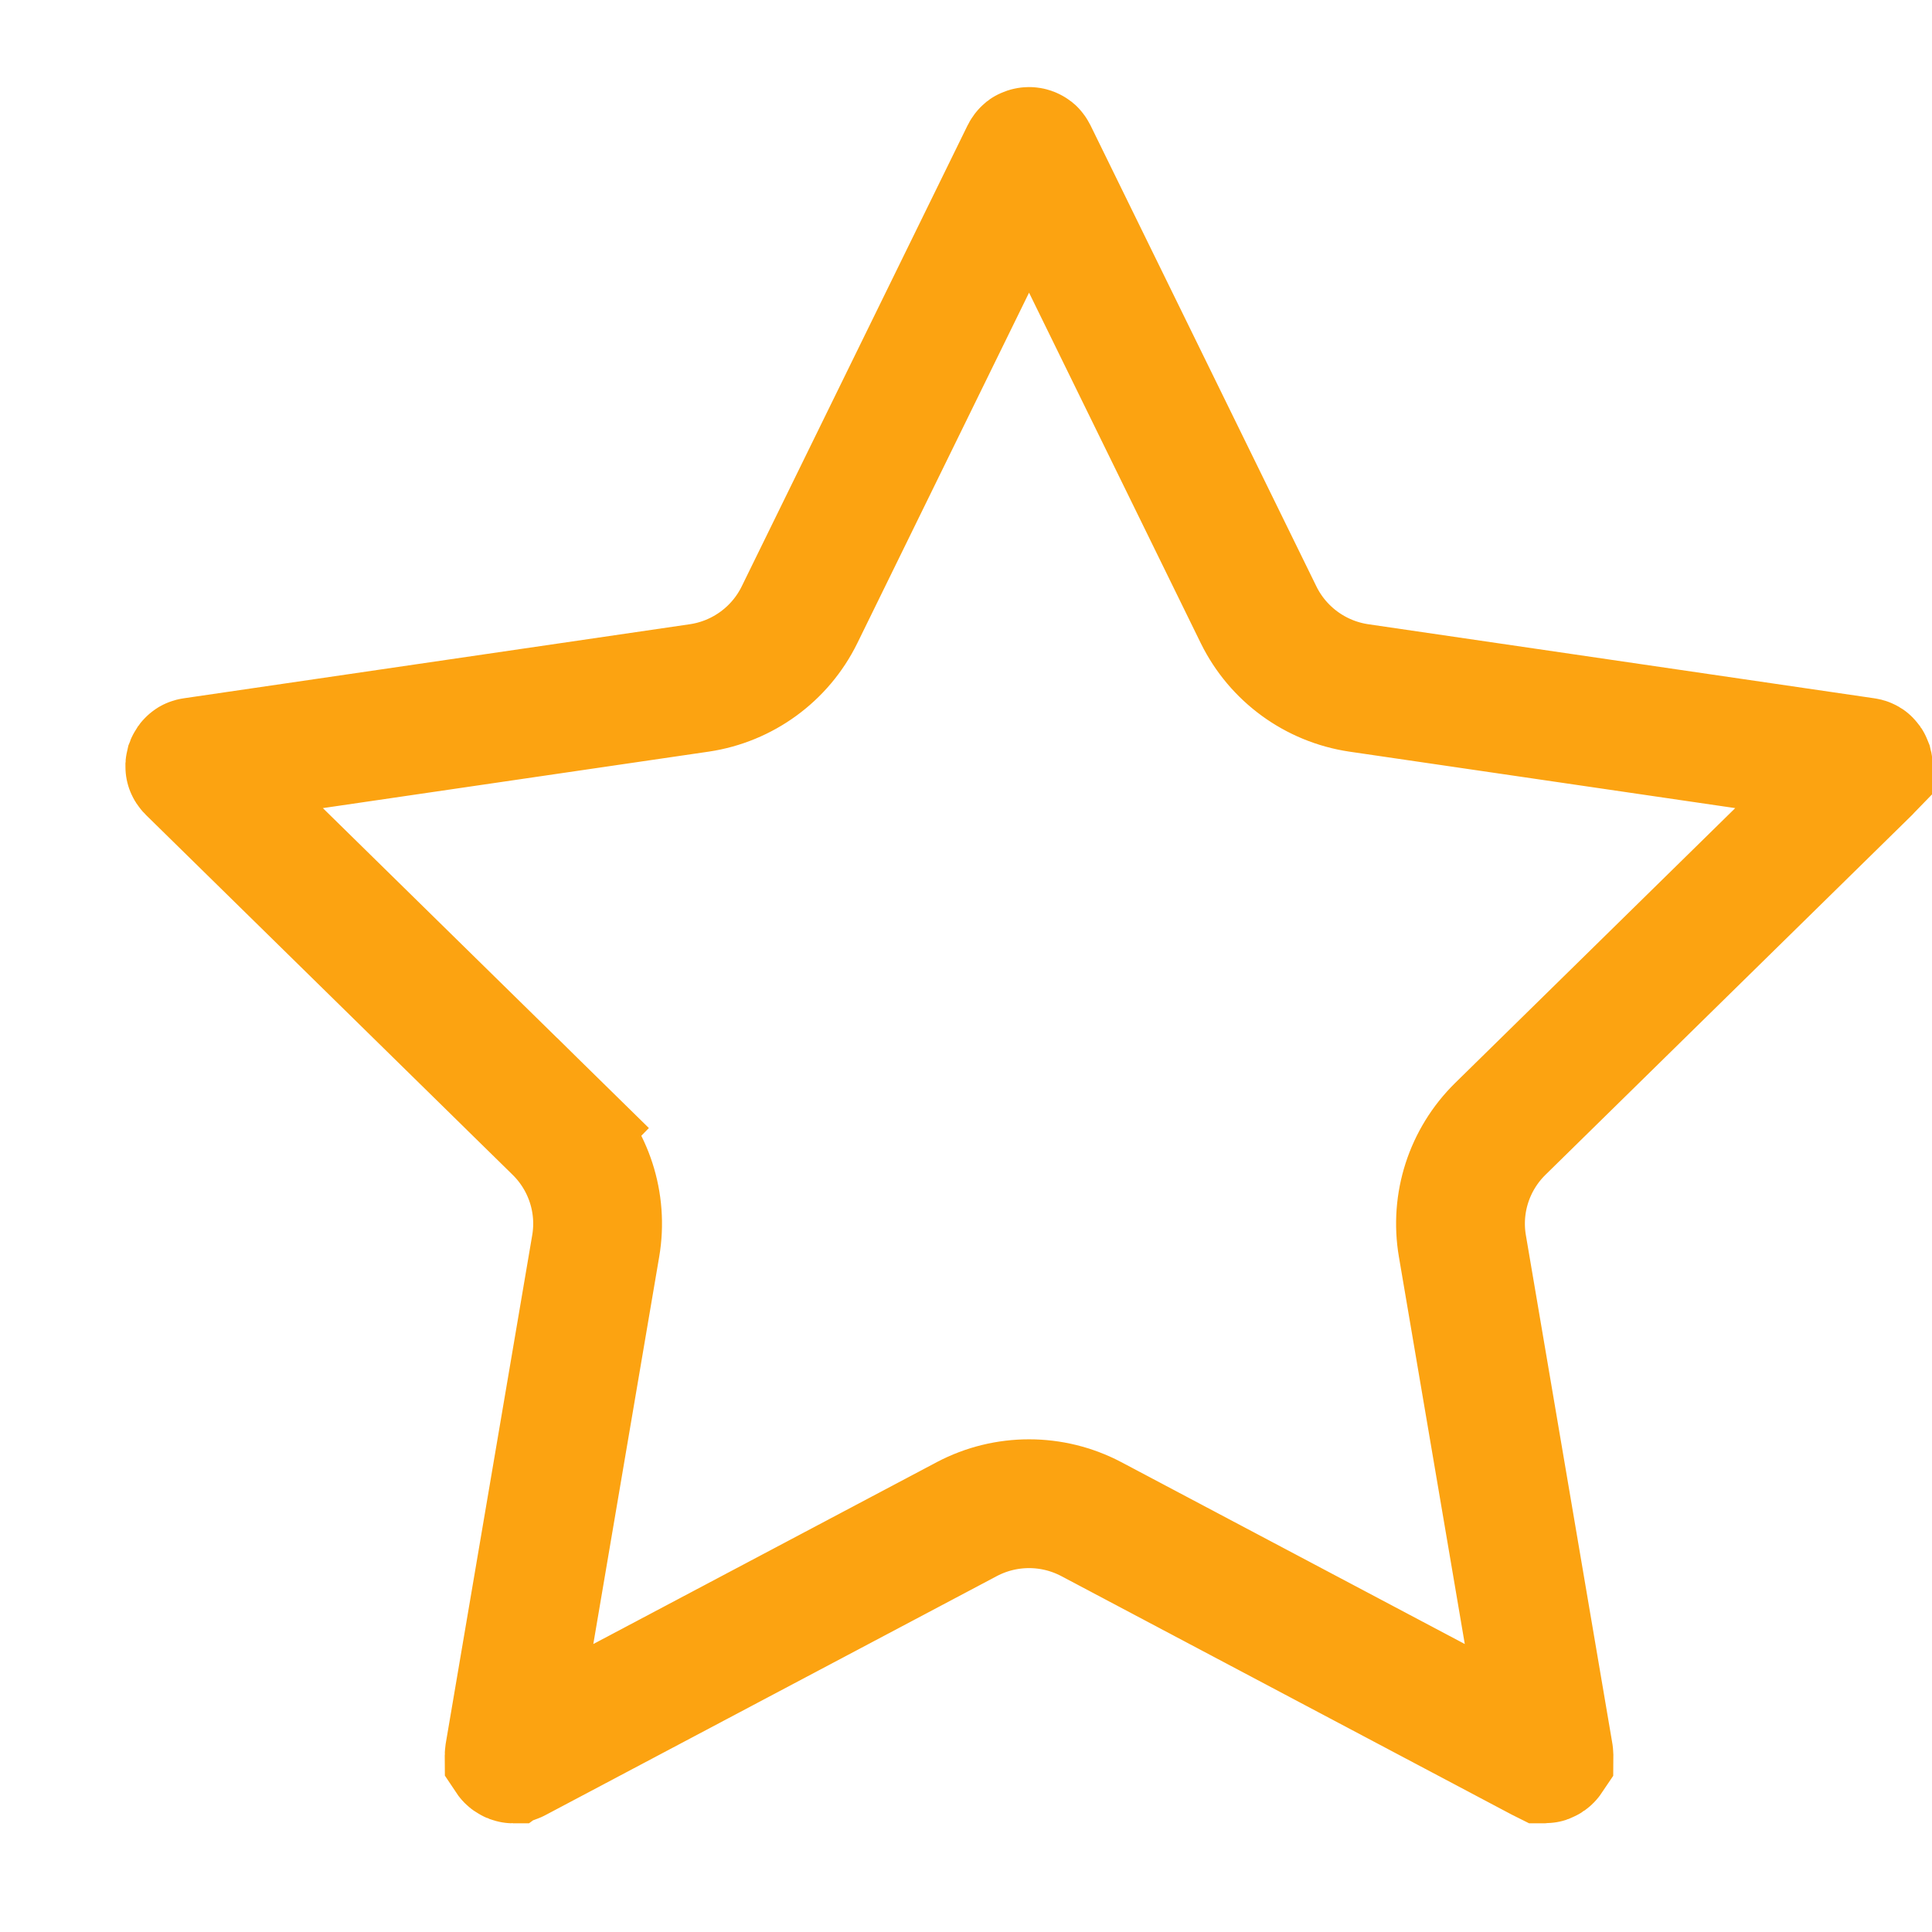 <svg width="15" height="15" viewBox="0 0 15 15" fill="none" xmlns="http://www.w3.org/2000/svg">
<path d="M8.472 11.794C8.17 11.635 7.809 11.635 7.507 11.794L4 13.651C3.994 13.655 3.99 13.655 3.988 13.656C3.986 13.656 3.985 13.656 3.983 13.656C3.98 13.656 3.973 13.654 3.966 13.649C3.959 13.644 3.956 13.638 3.954 13.635C3.954 13.634 3.953 13.632 3.953 13.63C3.953 13.629 3.953 13.625 3.954 13.618L4.625 9.674C4.682 9.341 4.572 9.002 4.331 8.765L3.981 9.122L4.331 8.765L1.483 5.97C1.478 5.965 1.476 5.961 1.476 5.96C1.475 5.958 1.474 5.957 1.474 5.955C1.473 5.952 1.473 5.945 1.475 5.937C1.478 5.929 1.482 5.924 1.485 5.922C1.486 5.92 1.487 5.92 1.489 5.919C1.49 5.918 1.494 5.917 1.501 5.916L5.43 5.341C5.766 5.291 6.057 5.079 6.207 4.774L7.961 1.194C7.964 1.188 7.967 1.185 7.968 1.184C7.969 1.182 7.97 1.181 7.972 1.181C7.975 1.179 7.981 1.176 7.99 1.176C7.998 1.176 8.004 1.179 8.007 1.181C8.009 1.181 8.01 1.182 8.011 1.184C8.012 1.185 8.015 1.188 8.018 1.194L9.772 4.774C9.922 5.079 10.213 5.291 10.549 5.341L14.478 5.916C14.485 5.917 14.489 5.918 14.49 5.919C14.492 5.92 14.493 5.92 14.494 5.922C14.497 5.924 14.501 5.929 14.504 5.937C14.506 5.945 14.506 5.952 14.505 5.955C14.505 5.957 14.504 5.958 14.504 5.96C14.503 5.961 14.501 5.965 14.496 5.97L11.648 8.765C11.407 9.002 11.297 9.341 11.354 9.674L12.025 13.618C12.027 13.625 12.026 13.629 12.026 13.63C12.026 13.632 12.025 13.634 12.025 13.635C12.023 13.638 12.02 13.644 12.013 13.649C12.006 13.654 11.999 13.656 11.996 13.656C11.994 13.656 11.993 13.656 11.991 13.656C11.989 13.655 11.986 13.655 11.979 13.651L8.472 11.794Z" stroke="#FCA311"/>
</svg>
